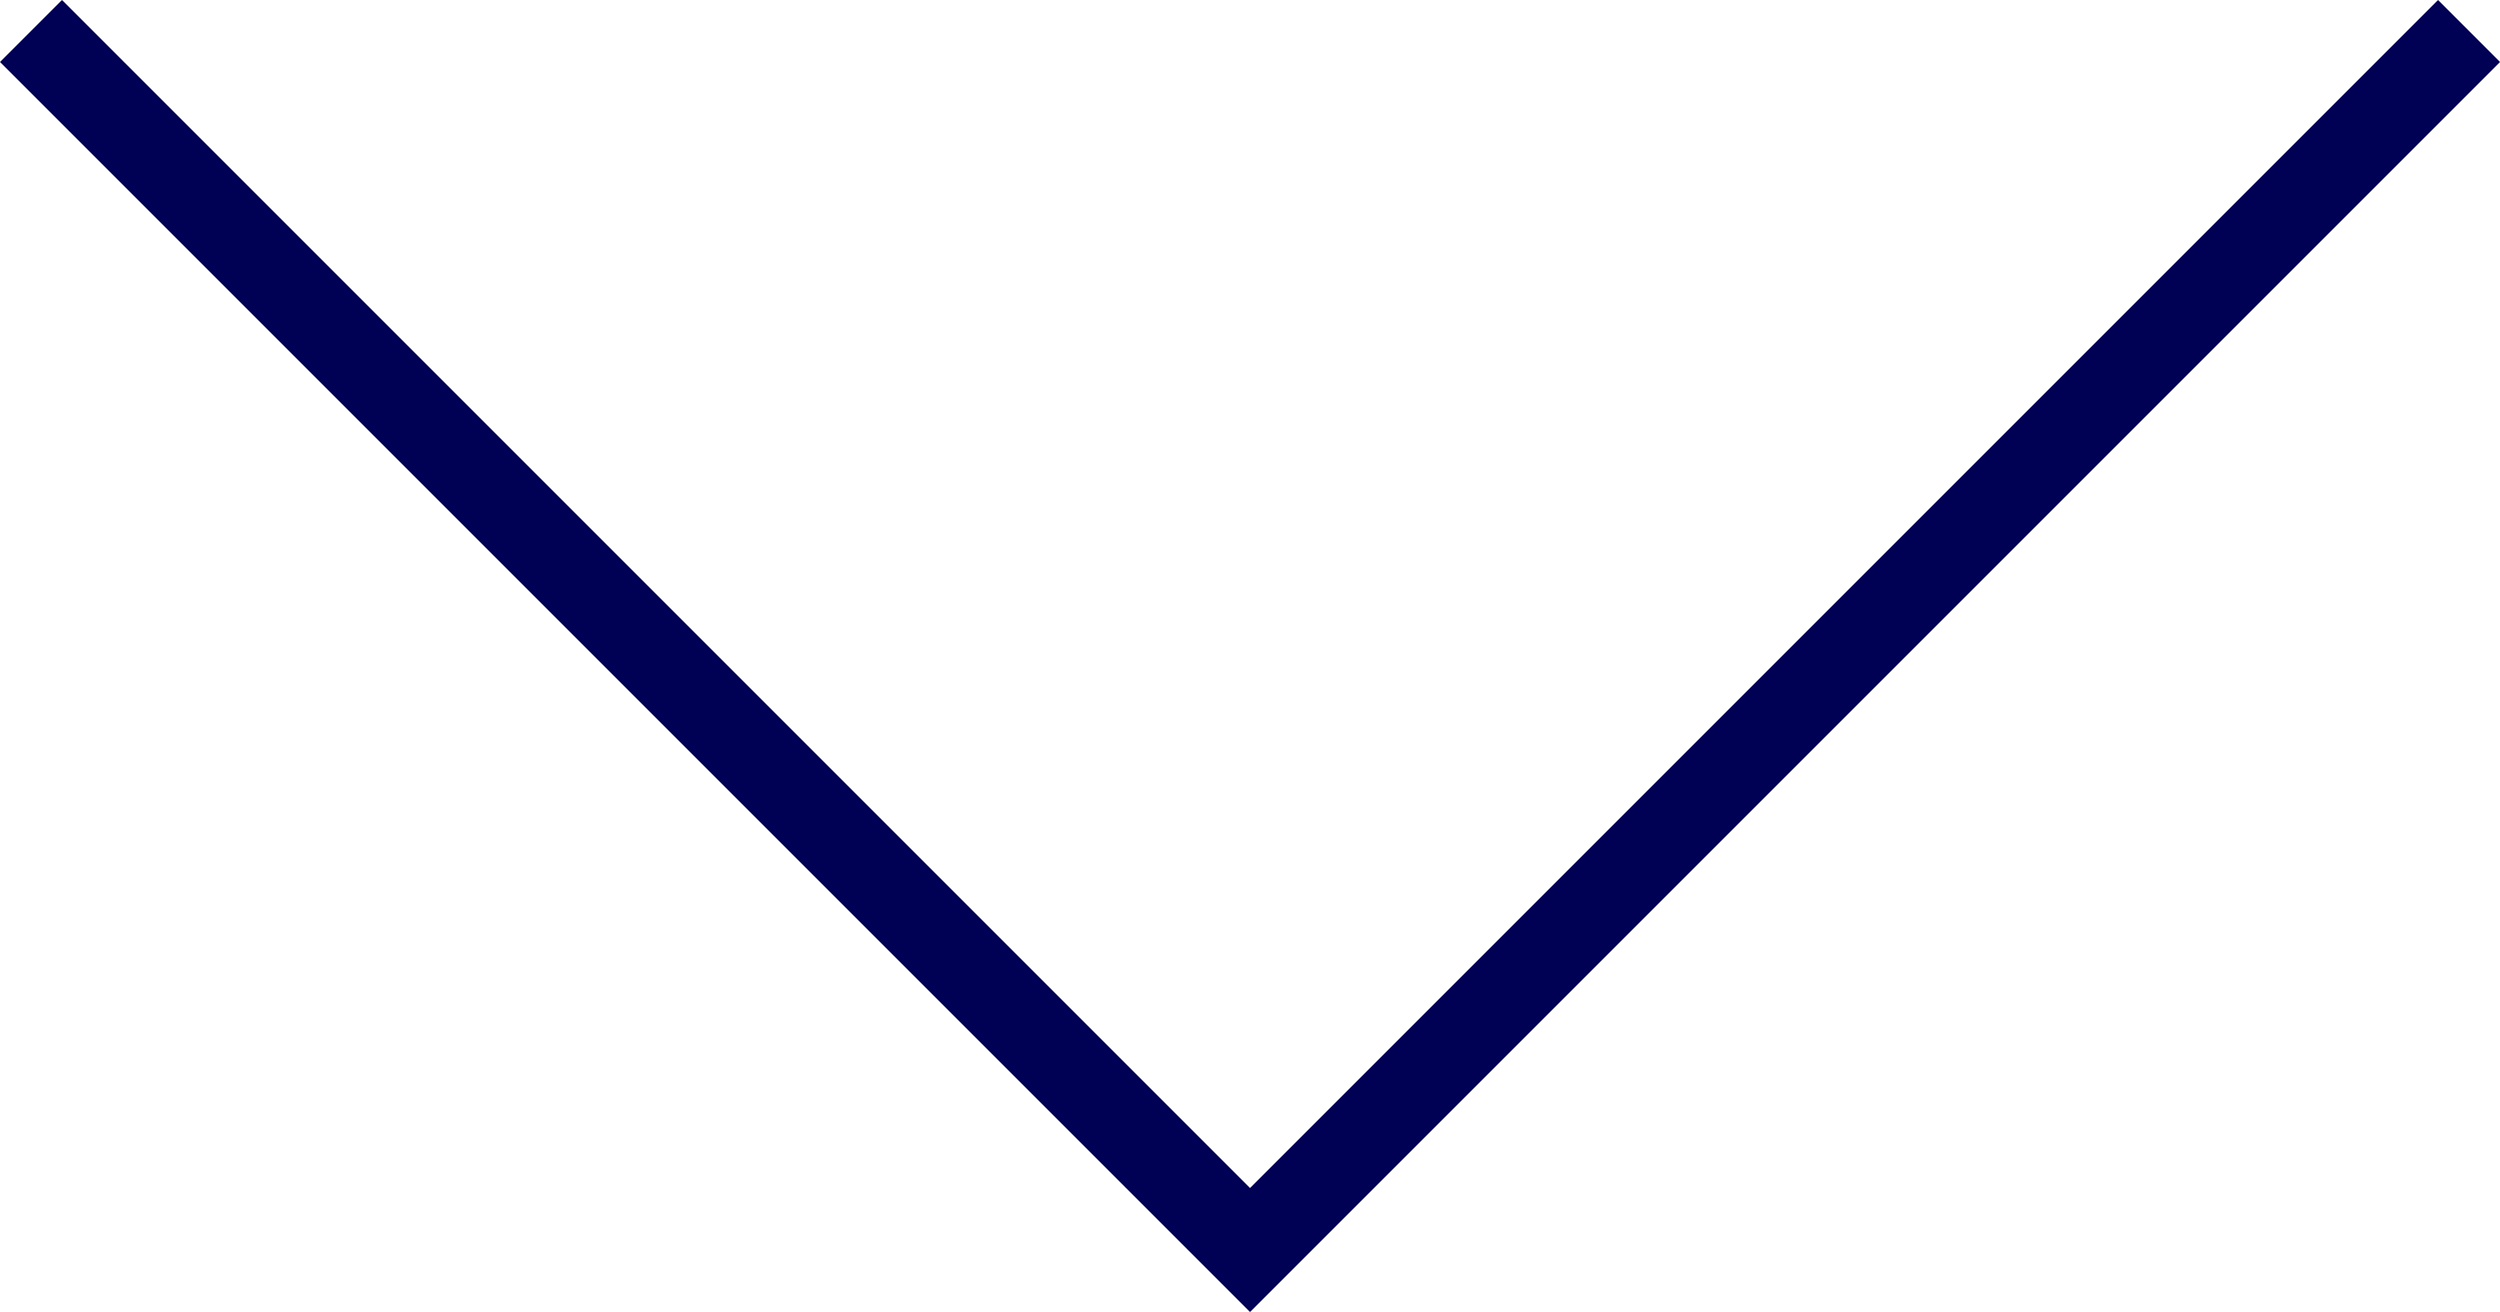 <svg xmlns="http://www.w3.org/2000/svg" width="57.025" height="29.927" viewBox="0 0 57.025 29.927">
  <path id="siguiente" d="M-13232.324-1628.009l27.806,27.806,27.806-27.806" transform="translate(13233.031 1628.716)" fill="none" stroke="#005" stroke-width="2"/>
</svg>

